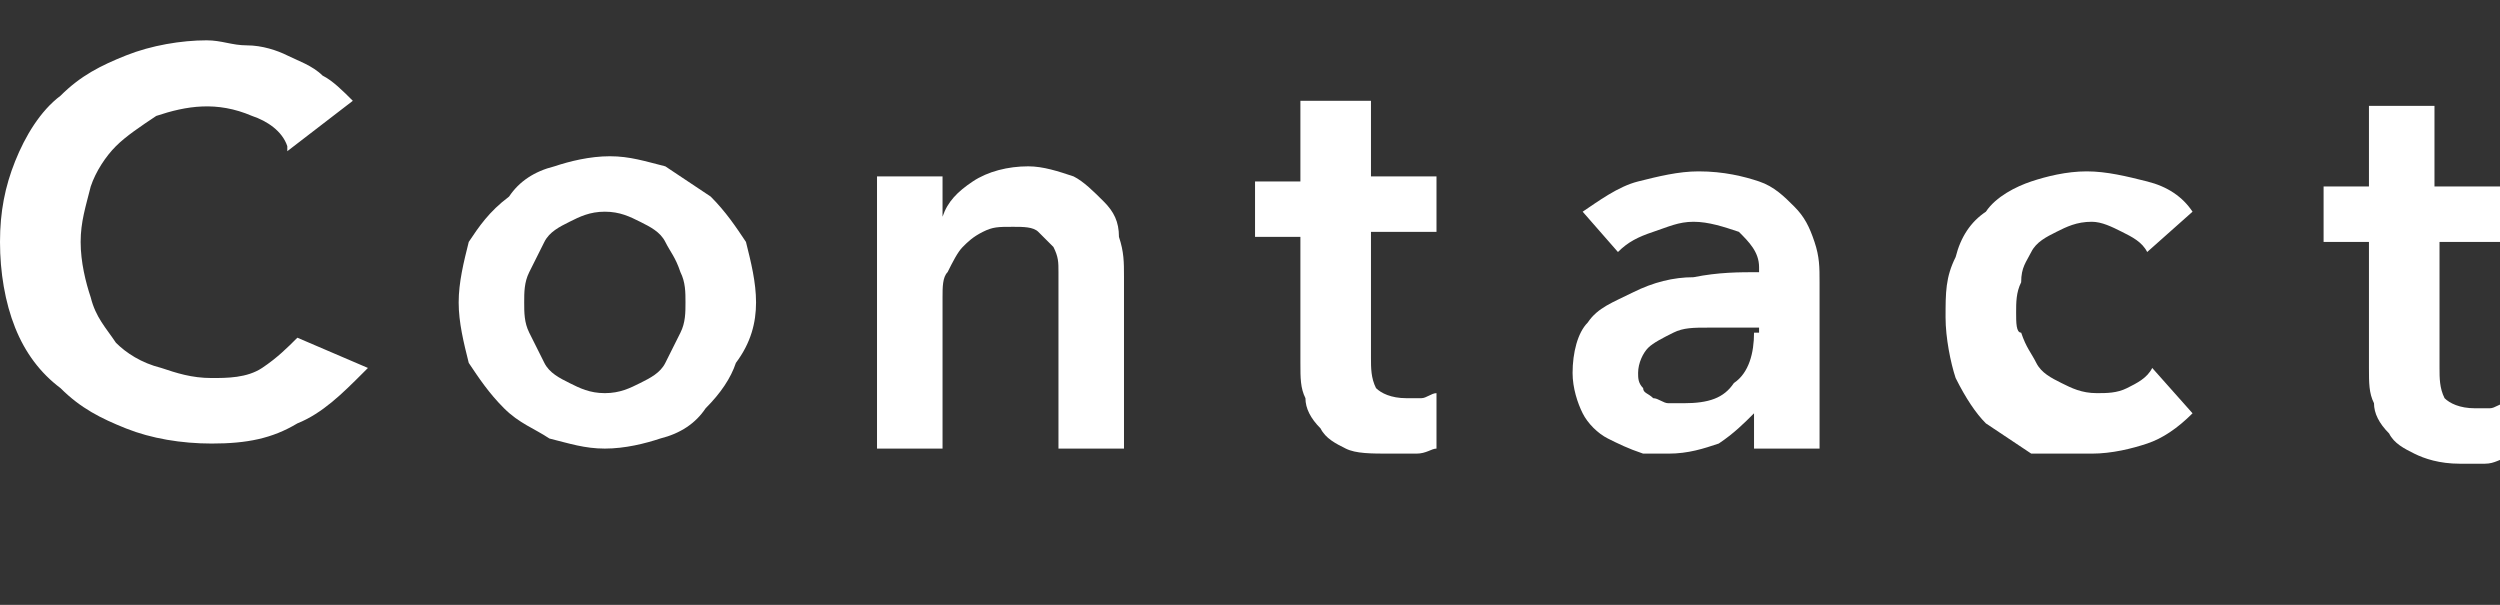 <?xml version="1.0" encoding="utf-8"?>
<!-- Generator: Adobe Illustrator 25.4.2, SVG Export Plug-In . SVG Version: 6.00 Build 0)  -->
<svg version="1.1" id="レイヤー_1" xmlns="http://www.w3.org/2000/svg" xmlns:xlink="http://www.w3.org/1999/xlink" x="0px"
	 y="0px" viewBox="0 0 49.6 12" style="enable-background:new 0 0 49.6 12;" xml:space="preserve">
<rect x="0" y="0" width="49.6" height="12" fill="#333333" stroke="none"/>
<style type="text/css">
	.st0{fill:#FFFFFF;}
</style>
<g>
	<path class="st0" d="M5.9,6.7C5.7,6.9,5.5,7.1,5.2,7.3c-0.3,0.2-0.7,0.2-1,0.2c-0.4,0-0.7-0.1-1-0.2C2.8,7.2,2.5,7,2.3,6.8
		C2.1,6.5,1.9,6.3,1.8,5.9C1.7,5.6,1.6,5.2,1.6,4.8c0-0.4,0.1-0.7,0.2-1.1c0.1-0.3,0.3-0.6,0.5-0.8c0.2-0.2,0.5-0.4,0.8-0.6
		c0.6-0.2,1.2-0.3,1.9,0c0.3,0.1,0.6,0.3,0.7,0.6l0,0.1L7,2L7,2C6.8,1.8,6.6,1.6,6.4,1.5C6.2,1.3,5.9,1.2,5.7,1.1
		C5.5,1,5.2,0.9,4.9,0.9c-0.3,0-0.5-0.1-0.8-0.1C3.6,0.8,3,0.9,2.5,1.1C2,1.3,1.6,1.5,1.2,1.9C0.8,2.2,0.5,2.7,0.3,3.2
		C0.1,3.7,0,4.2,0,4.8C0,5.4,0.1,6,0.3,6.5C0.5,7,0.8,7.4,1.2,7.7c0.4,0.4,0.8,0.6,1.3,0.8c0.5,0.2,1.1,0.3,1.7,0.3
		c0.7,0,1.2-0.1,1.7-0.4c0.5-0.2,0.9-0.6,1.3-1l0.1-0.1L5.9,6.7L5.9,6.7z"/>
	<path class="st0" d="M35.6,4.1c-0.2-0.2-0.4-0.4-0.7-0.5c-0.3-0.1-0.7-0.2-1.2-0.2c-0.4,0-0.8,0.1-1.2,0.2
		c-0.4,0.1-0.8,0.4-1.1,0.6L32.1,5c0.2-0.2,0.4-0.3,0.7-0.4c0.3-0.1,0.5-0.2,0.8-0.2c0.3,0,0.6,0.1,0.9,0.2c0.2,0.2,0.4,0.4,0.4,0.7
		v0.1c-0.4,0-0.8,0-1.3,0.1c-0.4,0-0.8,0.1-1.2,0.3C32,6,31.7,6.1,31.5,6.4c-0.2,0.2-0.3,0.6-0.3,1c0,0.3,0.1,0.6,0.2,0.8
		c0.1,0.2,0.3,0.4,0.5,0.5c0.2,0.1,0.4,0.2,0.7,0.3C32.7,9,32.9,9,33.1,9c0.4,0,0.7-0.1,1-0.2c0.3-0.2,0.5-0.4,0.7-0.6h0v0.7h1.3
		V5.6c0-0.3,0-0.5-0.1-0.8C35.9,4.5,35.8,4.3,35.6,4.1z M34.8,6.6c0,0.4-0.1,0.8-0.4,1C34.2,7.9,33.9,8,33.4,8c-0.1,0-0.2,0-0.3,0
		c-0.1,0-0.2-0.1-0.3-0.1c-0.1-0.1-0.2-0.1-0.2-0.2c-0.1-0.1-0.1-0.2-0.1-0.3c0-0.2,0.1-0.4,0.2-0.5c0.1-0.1,0.3-0.2,0.5-0.3
		c0.2-0.1,0.4-0.1,0.7-0.1c0.2,0,0.5,0,0.7,0h0.3V6.6z"/>
	<path class="st0" d="M40.3,5c0.1-0.2,0.3-0.3,0.5-0.4c0.2-0.1,0.4-0.2,0.7-0.2c0.2,0,0.4,0.1,0.6,0.2c0.2,0.1,0.4,0.2,0.5,0.4
		l0.9-0.8c-0.2-0.3-0.5-0.5-0.9-0.6c-0.4-0.1-0.8-0.2-1.2-0.2c-0.4,0-0.8,0.1-1.1,0.2c-0.3,0.1-0.7,0.3-0.9,0.6
		c-0.3,0.2-0.5,0.5-0.6,0.9c-0.2,0.4-0.2,0.7-0.2,1.2c0,0.4,0.1,0.9,0.2,1.2c0.2,0.4,0.4,0.7,0.6,0.9c0.3,0.2,0.6,0.4,0.9,0.6
		C40.7,9,41.1,9,41.5,9c0.4,0,0.8-0.1,1.1-0.2c0.3-0.1,0.6-0.3,0.9-0.6l-0.8-0.9c-0.1,0.2-0.3,0.3-0.5,0.4c-0.2,0.1-0.4,0.1-0.6,0.1
		c-0.3,0-0.5-0.1-0.7-0.2c-0.2-0.1-0.4-0.2-0.5-0.4c-0.1-0.2-0.2-0.3-0.3-0.6C40,6.6,40,6.4,40,6.2c0-0.2,0-0.4,0.1-0.6
		C40.1,5.3,40.2,5.2,40.3,5z"/>
	<path class="st0" d="M21.9,4c-0.2-0.2-0.4-0.4-0.6-0.5c-0.3-0.1-0.6-0.2-0.9-0.2c-0.4,0-0.8,0.1-1.1,0.3c-0.3,0.2-0.5,0.4-0.6,0.7
		h0V3.5h-1.3v5.4h1.3v-3c0-0.2,0-0.4,0.1-0.5C18.9,5.2,19,5,19.1,4.9c0.1-0.1,0.2-0.2,0.4-0.3c0.2-0.1,0.3-0.1,0.6-0.1
		c0.2,0,0.4,0,0.5,0.1c0.1,0.1,0.2,0.2,0.3,0.3C21,5.1,21,5.2,21,5.4c0,0.2,0,0.3,0,0.5v3h1.3V5.5c0-0.3,0-0.5-0.1-0.8
		C22.2,4.4,22.1,4.2,21.9,4z"/>
	<path class="st0" d="M14.1,3.9c-0.3-0.2-0.6-0.4-0.9-0.6c-0.4-0.1-0.7-0.2-1.1-0.2c-0.4,0-0.8,0.1-1.1,0.2
		c-0.4,0.1-0.7,0.3-0.9,0.6C9.7,4.2,9.5,4.5,9.3,4.8C9.2,5.2,9.1,5.6,9.1,6s0.1,0.8,0.2,1.2C9.5,7.5,9.7,7.8,10,8.1
		c0.3,0.3,0.6,0.4,0.9,0.6c0.4,0.1,0.7,0.2,1.1,0.2c0.4,0,0.8-0.1,1.1-0.2c0.4-0.1,0.7-0.3,0.9-0.6c0.3-0.3,0.5-0.6,0.6-0.9
		C14.9,6.8,15,6.4,15,6s-0.1-0.8-0.2-1.2C14.6,4.5,14.4,4.2,14.1,3.9z M13.5,6.6c-0.1,0.2-0.2,0.4-0.3,0.6c-0.1,0.2-0.3,0.3-0.5,0.4
		c-0.2,0.1-0.4,0.2-0.7,0.2c-0.3,0-0.5-0.1-0.7-0.2c-0.2-0.1-0.4-0.2-0.5-0.4c-0.1-0.2-0.2-0.4-0.3-0.6c-0.1-0.2-0.1-0.4-0.1-0.6
		c0-0.2,0-0.4,0.1-0.6c0.1-0.2,0.2-0.4,0.3-0.6c0.1-0.2,0.3-0.3,0.5-0.4c0.2-0.1,0.4-0.2,0.7-0.2c0.3,0,0.5,0.1,0.7,0.2
		c0.2,0.1,0.4,0.2,0.5,0.4c0.1,0.2,0.2,0.3,0.3,0.6c0.1,0.2,0.1,0.4,0.1,0.6C13.6,6.2,13.6,6.4,13.5,6.6z"/>
	<path class="st0" d="M27.1,2h-1.3v1.6h-0.9v1.1h0.9v2.5c0,0.3,0,0.5,0.1,0.7c0,0.2,0.1,0.4,0.3,0.6c0.1,0.2,0.3,0.3,0.5,0.4
		C26.9,9,27.2,9,27.6,9c0.1,0,0.3,0,0.5,0c0.2,0,0.3-0.1,0.4-0.1l0-1.1c-0.1,0-0.2,0.1-0.3,0.1c-0.1,0-0.2,0-0.3,0
		c-0.3,0-0.5-0.1-0.6-0.2c-0.1-0.2-0.1-0.4-0.1-0.6V4.6h1.3V3.5h-1.3V2z"/>
	<path class="st0" d="M49.6,4.8V3.7h-1.3V2.1h-1.3v1.6h-0.9v1.1h0.9v2.5c0,0.3,0,0.5,0.1,0.7c0,0.2,0.1,0.4,0.3,0.6
		c0.1,0.2,0.3,0.3,0.5,0.4c0.2,0.1,0.5,0.2,0.9,0.2c0.1,0,0.3,0,0.5,0c0.2,0,0.3-0.1,0.4-0.1l0-1.1c-0.1,0-0.2,0.1-0.3,0.1
		c-0.1,0-0.2,0-0.3,0c-0.3,0-0.5-0.1-0.6-0.2c-0.1-0.2-0.1-0.4-0.1-0.6V4.8H49.6z"/>
</g>
</svg>
